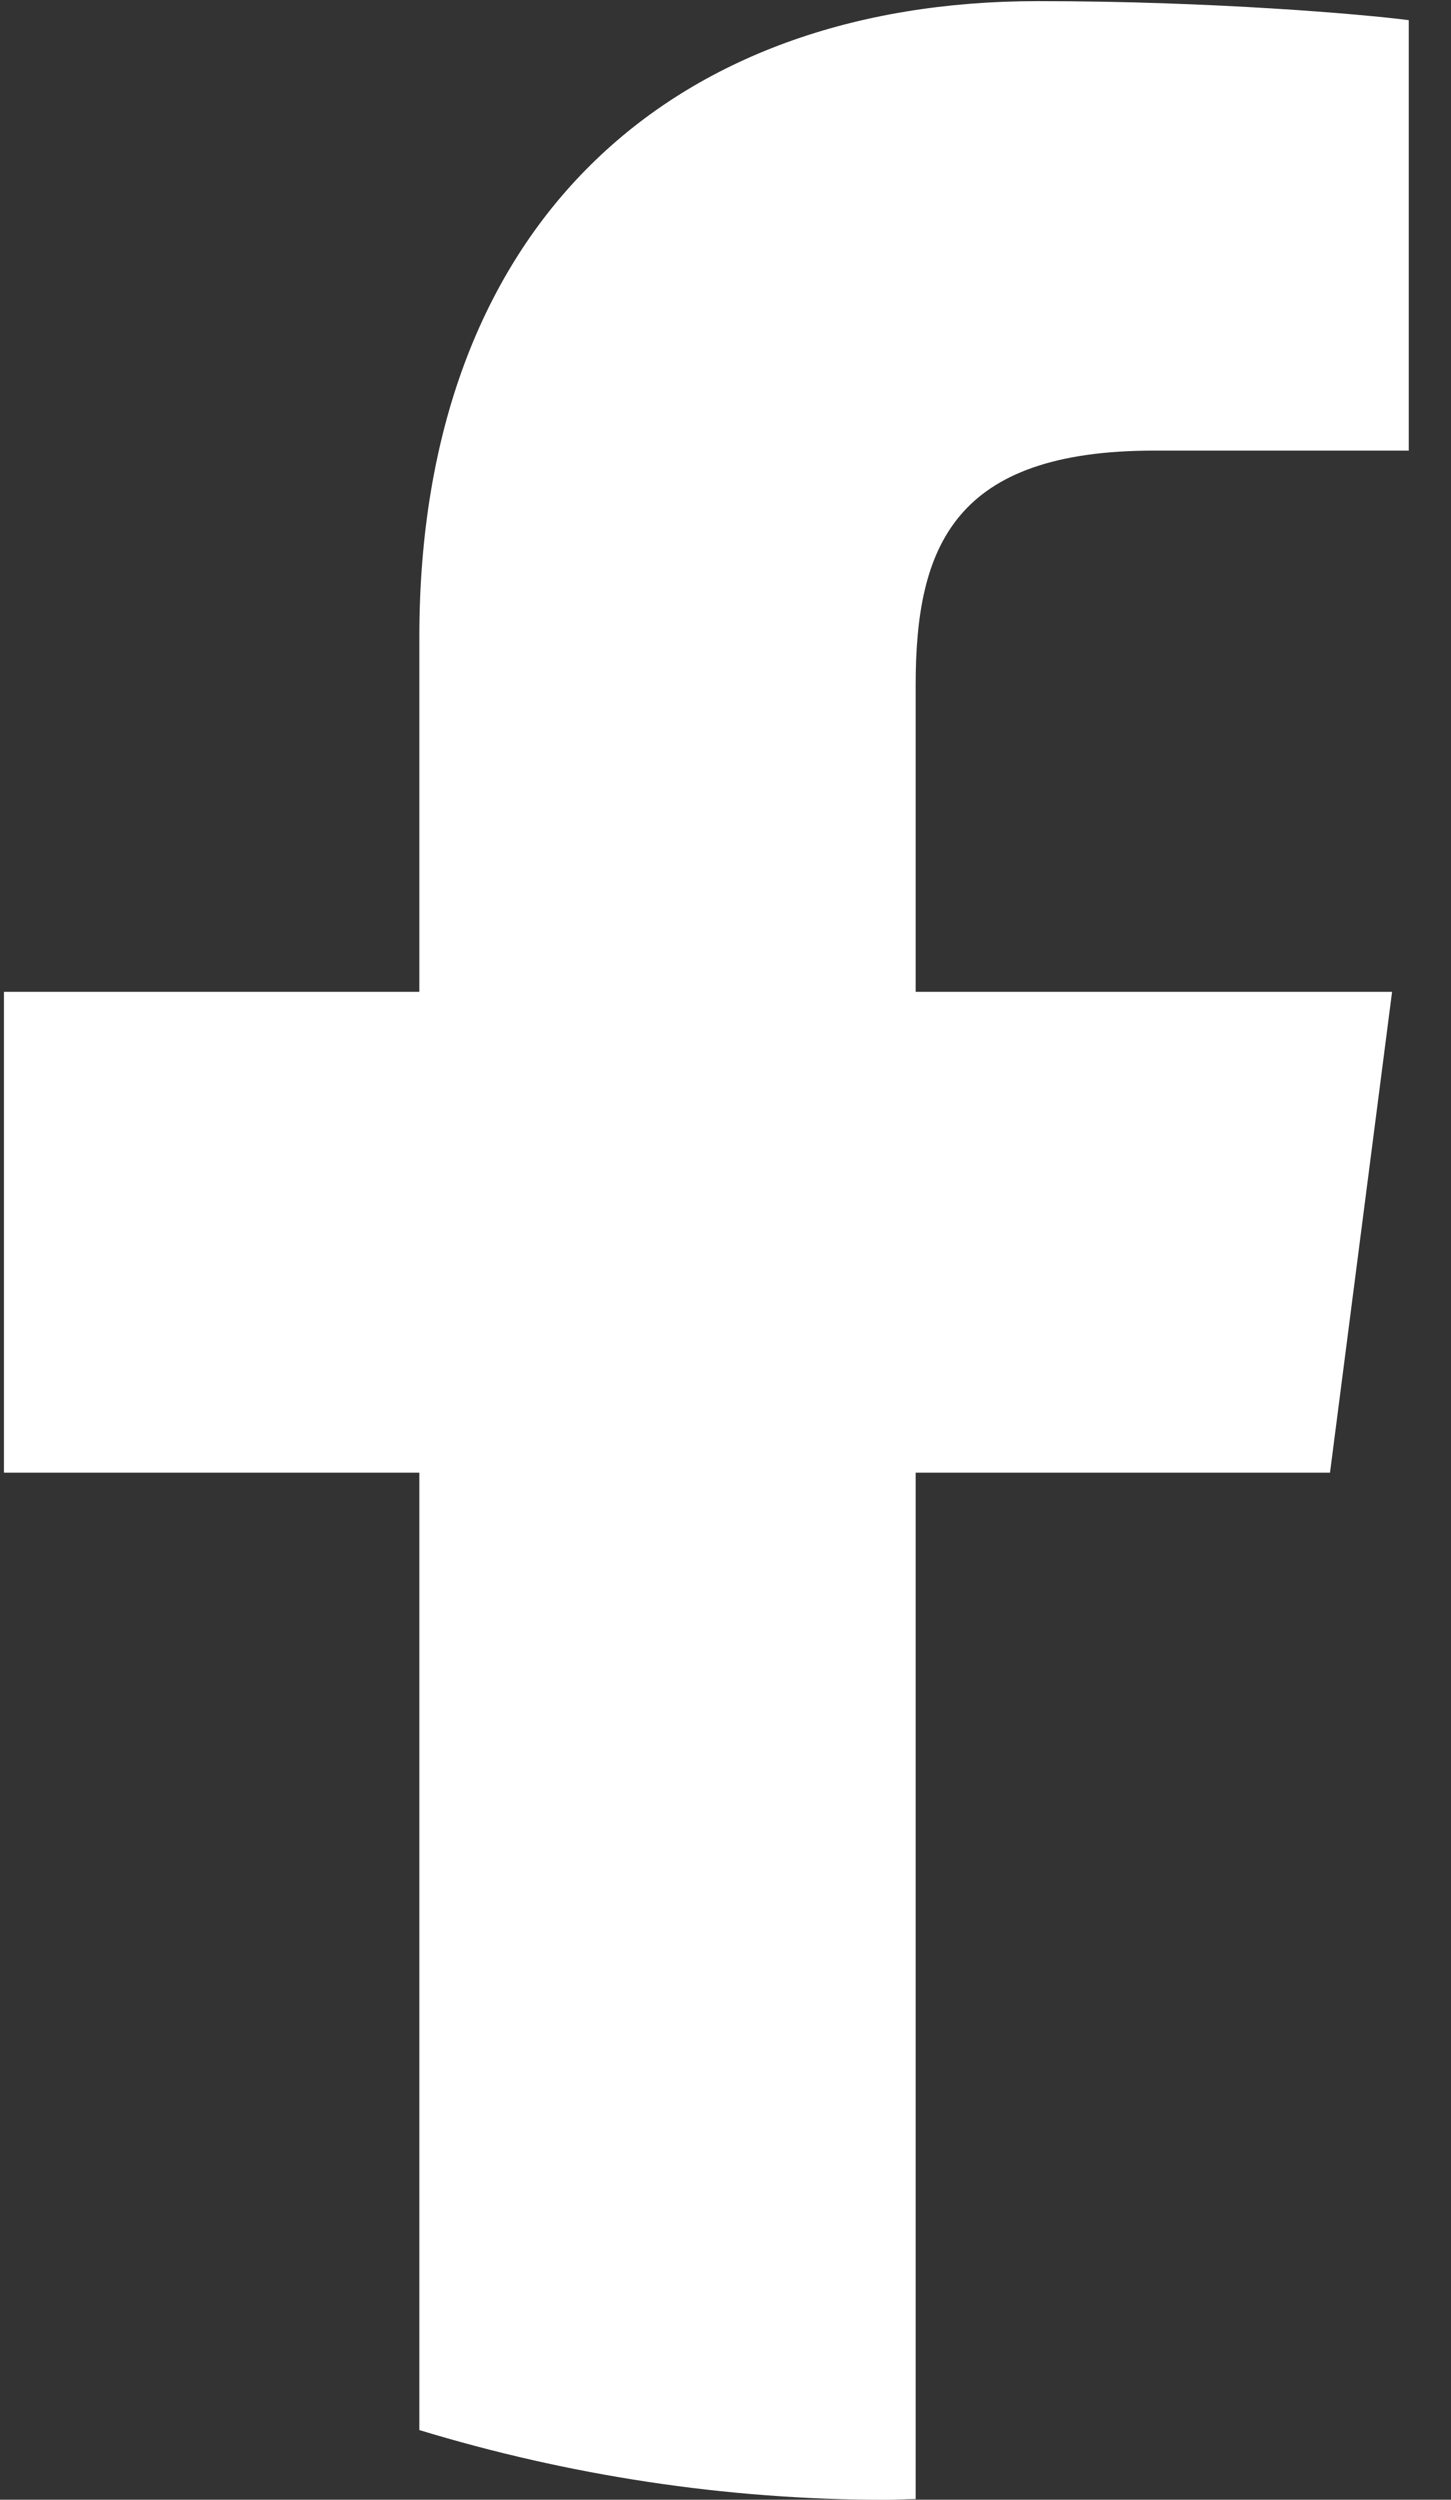 <svg width="18" height="31" viewBox="0 0 18 31" fill="none" xmlns="http://www.w3.org/2000/svg">
<rect x="0" y="0" width="18" height="31" fill="#333333" stroke="none"/>
<path d="M16.499 18.263L17.269 12.3H11.359V8.493C11.359 6.767 11.843 5.588 14.318 5.588H17.476V0.25C16.929 0.179 15.059 0.014 12.874 0.014C8.318 0.014 5.202 2.795 5.202 7.901V12.3H0.049V18.263H5.202V30.136C7.039 30.694 8.984 31.001 10.999 31.001C11.119 31.001 11.239 30.992 11.359 30.992V18.263H16.499Z" fill="white"/>
</svg>
